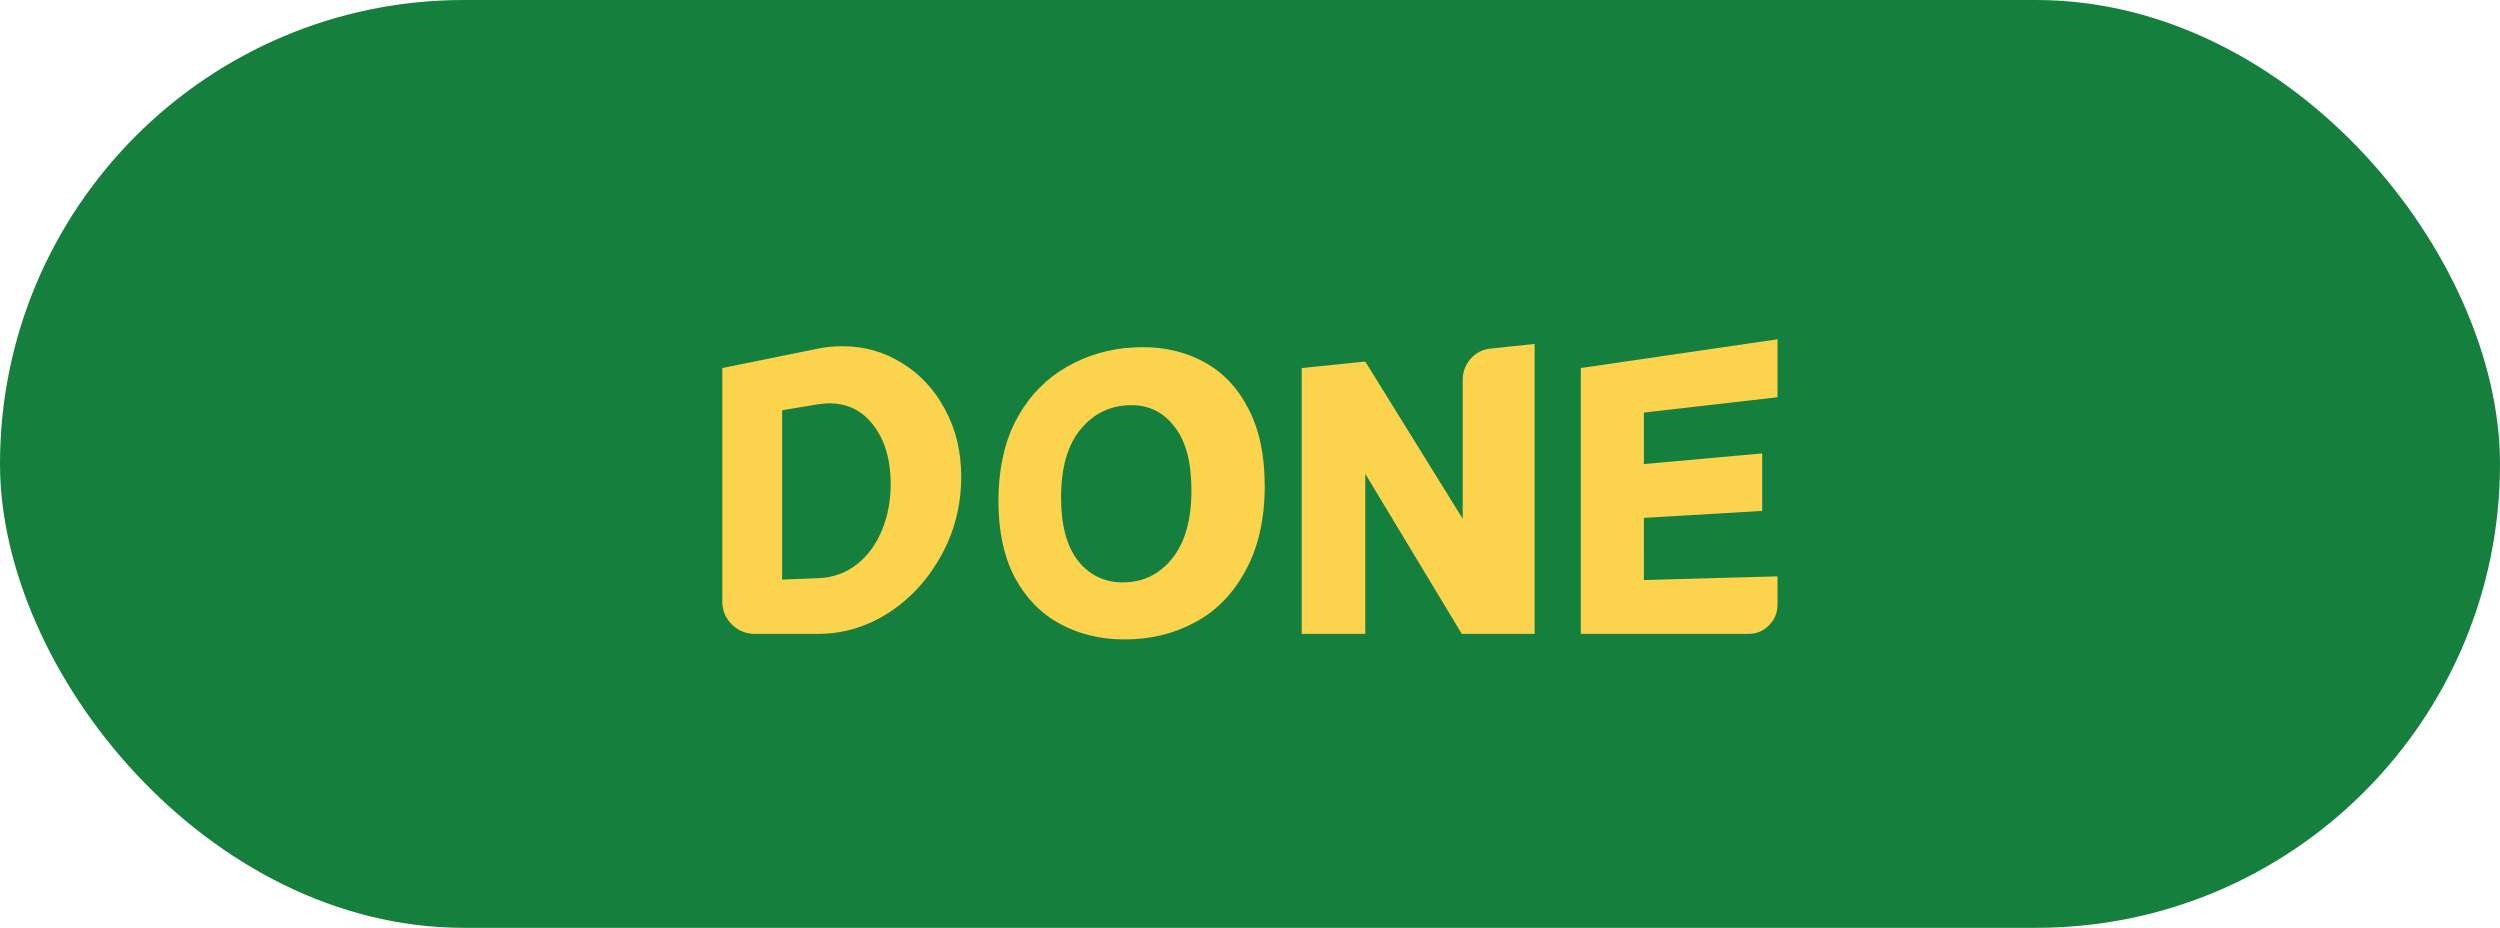 <svg width="97" height="36" viewBox="0 0 97 36" fill="none" xmlns="http://www.w3.org/2000/svg">
<rect width="97" height="36" rx="18" fill="#15803D"/>
<path d="M31.751 22.434C32.315 22.41 32.807 22.236 33.227 21.912C33.659 21.576 33.989 21.132 34.217 20.58C34.445 20.028 34.559 19.428 34.559 18.78C34.559 17.856 34.343 17.106 33.911 16.53C33.479 15.942 32.897 15.648 32.165 15.648C32.081 15.648 31.943 15.66 31.751 15.684L30.347 15.918V22.488L31.751 22.434ZM28.025 14.28L31.751 13.524C32.027 13.464 32.345 13.434 32.705 13.434C33.533 13.434 34.295 13.65 34.991 14.082C35.699 14.514 36.257 15.114 36.665 15.882C37.085 16.65 37.295 17.52 37.295 18.492C37.295 19.596 37.037 20.616 36.521 21.552C36.005 22.488 35.321 23.232 34.469 23.784C33.617 24.324 32.711 24.594 31.751 24.594H29.285C28.937 24.594 28.637 24.468 28.385 24.216C28.145 23.976 28.025 23.682 28.025 23.334V14.28ZM43.563 22.596C44.343 22.596 44.979 22.29 45.471 21.678C45.975 21.066 46.227 20.178 46.227 19.014C46.227 17.934 46.011 17.118 45.579 16.566C45.147 16.002 44.589 15.72 43.905 15.72C43.113 15.72 42.459 16.026 41.943 16.638C41.427 17.25 41.169 18.138 41.169 19.302C41.169 20.382 41.391 21.204 41.835 21.768C42.279 22.32 42.855 22.596 43.563 22.596ZM38.739 19.446C38.739 18.27 38.949 17.256 39.369 16.404C39.801 15.552 40.383 14.886 41.115 14.406C41.859 13.914 42.699 13.614 43.635 13.506C43.947 13.482 44.181 13.47 44.337 13.47C45.237 13.47 46.041 13.668 46.749 14.064C47.469 14.46 48.033 15.06 48.441 15.864C48.861 16.668 49.071 17.664 49.071 18.852C49.071 20.136 48.825 21.228 48.333 22.128C47.853 23.028 47.199 23.7 46.371 24.144C45.555 24.588 44.643 24.81 43.635 24.81C42.699 24.81 41.859 24.606 41.115 24.198C40.383 23.802 39.801 23.202 39.369 22.398C38.949 21.594 38.739 20.61 38.739 19.446ZM56.753 14.748C56.753 14.436 56.855 14.16 57.059 13.92C57.275 13.68 57.539 13.548 57.851 13.524L59.543 13.344V24.594H56.717L52.973 18.384V24.594H50.507V14.28L52.973 14.028L56.753 20.13V14.748ZM63.783 18.006L68.374 17.592V19.824L63.783 20.094V22.506L68.968 22.362V23.46C68.968 23.772 68.859 24.036 68.644 24.252C68.427 24.48 68.163 24.594 67.852 24.594H61.336V14.28L68.968 13.164V15.414L63.783 16.008V18.006Z" fill="#FCD34D"/>
</svg>
